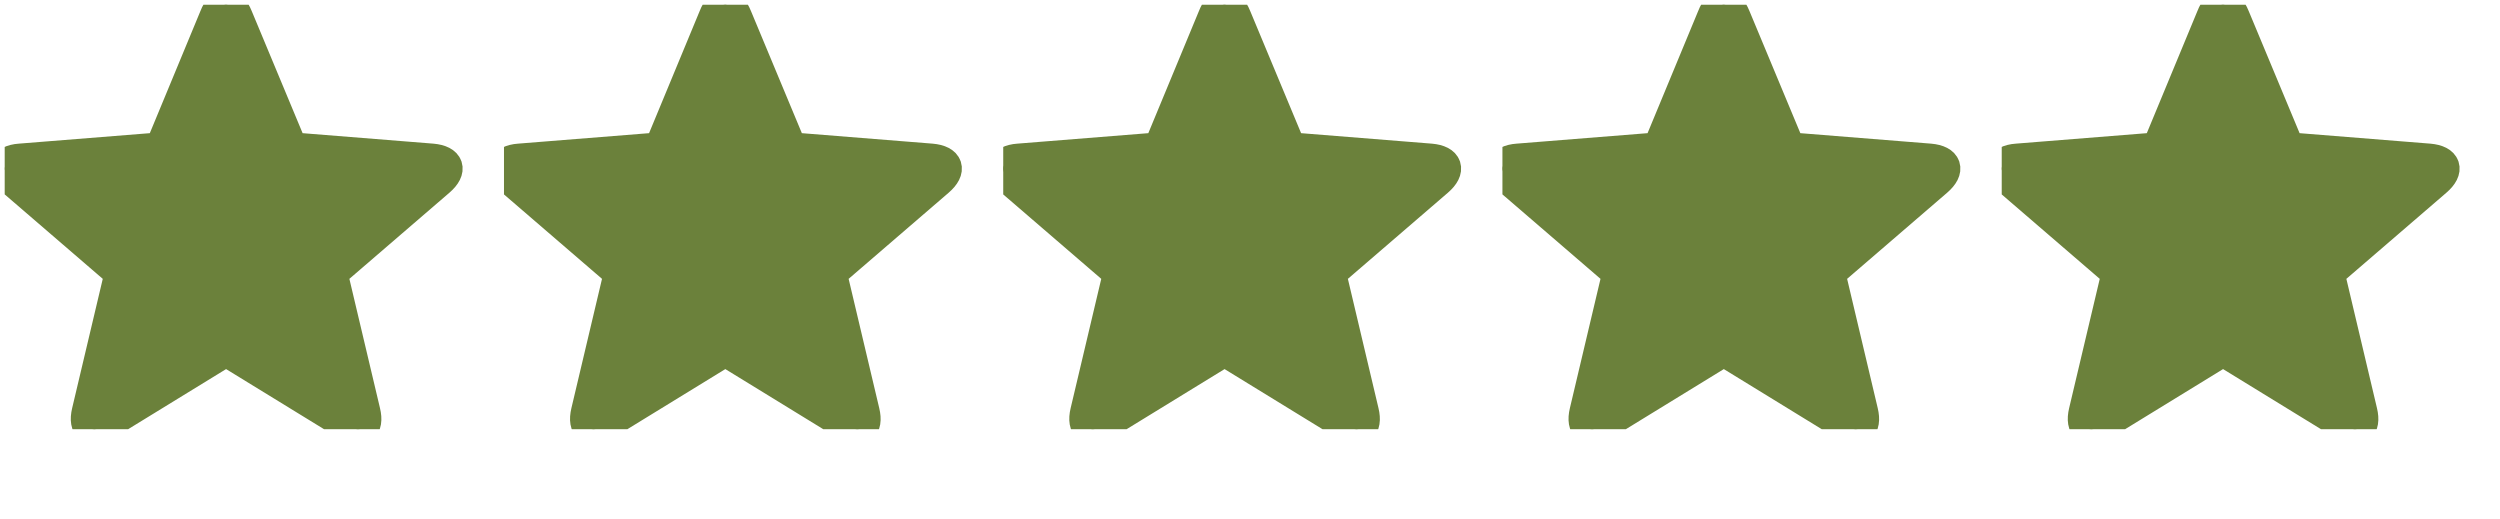 <?xml version="1.0" encoding="UTF-8"?> <svg xmlns="http://www.w3.org/2000/svg" width="106" height="22" viewBox="0 0 106 22" fill="none"><g clip-path="url(#clip0_1564_11837)"><g clip-path="url(#clip1_1564_11837)"><path d="M4.495 18.019C3.878 18.404 3.518 18.147 3.685 17.453L5.073 11.591L0.535 7.683C-0.004 7.22 0.124 6.783 0.844 6.732L6.796 6.256L9.097 0.703C9.354 0.034 9.804 0.034 10.074 0.703L12.388 6.256L18.327 6.732C19.047 6.796 19.189 7.207 18.636 7.683L14.098 11.591L15.486 17.453C15.653 18.147 15.306 18.404 14.677 18.019L9.586 14.895L4.495 18.019Z" fill="#6B813B" stroke="#6B813B" stroke-width="1.286"></path></g><g clip-path="url(#clip2_1564_11837)"><path d="M25.663 18.019C25.046 18.404 24.686 18.147 24.853 17.453L26.241 11.591L21.703 7.683C21.163 7.22 21.292 6.783 22.012 6.732L27.964 6.256L30.265 0.703C30.522 0.034 30.972 0.034 31.242 0.703L33.556 6.256L39.495 6.732C40.215 6.796 40.357 7.207 39.804 7.683L35.266 11.591L36.654 17.453C36.822 18.147 36.474 18.404 35.844 18.019L30.754 14.895L25.663 18.019Z" fill="#6B813B" stroke="#6B813B" stroke-width="1.286"></path></g><g clip-path="url(#clip3_1564_11837)"><path d="M46.831 18.019C46.214 18.404 45.854 18.147 46.021 17.453L47.409 11.591L42.871 7.683C42.331 7.22 42.46 6.783 43.18 6.732L49.132 6.256L51.433 0.703C51.69 0.034 52.14 0.034 52.41 0.703L54.724 6.256L60.663 6.732C61.383 6.796 61.525 7.207 60.972 7.683L56.434 11.591L57.822 17.453C57.989 18.147 57.642 18.404 57.012 18.019L51.922 14.895L46.831 18.019Z" fill="#6B813B" stroke="#6B813B" stroke-width="1.286"></path></g><g clip-path="url(#clip4_1564_11837)"><path d="M67.999 18.019C67.382 18.404 67.022 18.147 67.189 17.453L68.577 11.591L64.039 7.683C63.499 7.22 63.628 6.783 64.348 6.732L70.3 6.256L72.601 0.703C72.858 0.034 73.308 0.034 73.578 0.703L75.892 6.256L81.831 6.732C82.551 6.796 82.693 7.207 82.14 7.683L77.602 11.591L78.99 17.453C79.157 18.147 78.81 18.404 78.18 18.019L73.09 14.895L67.999 18.019Z" fill="#6B813B" stroke="#6B813B" stroke-width="1.286"></path></g><g clip-path="url(#clip5_1564_11837)"><path d="M89.167 18.019C88.55 18.404 88.19 18.147 88.357 17.453L89.745 11.591L85.207 7.683C84.667 7.22 84.796 6.783 85.516 6.732L91.468 6.256L93.769 0.703C94.026 0.034 94.476 0.034 94.746 0.703L97.06 6.256L102.999 6.732C103.719 6.796 103.861 7.207 103.308 7.683L98.77 11.591L100.158 17.453C100.325 18.147 99.978 18.404 99.348 18.019L94.258 14.895L89.167 18.019Z" fill="#6B813B" stroke="#6B813B" stroke-width="1.286"></path></g></g><defs><clipPath id="clip0_1564_11837"><rect width="105.6" height="21.6" fill="white" transform="translate(0.199 0.2)"></rect></clipPath><clipPath id="clip1_1564_11837"><rect width="103.44" height="17.998" fill="white" transform="translate(0.199 0.201)"></rect></clipPath><clipPath id="clip2_1564_11837"><rect width="103.44" height="17.998" fill="white" transform="translate(21.369 0.201)"></rect></clipPath><clipPath id="clip3_1564_11837"><rect width="103.44" height="17.998" fill="white" transform="translate(42.537 0.201)"></rect></clipPath><clipPath id="clip4_1564_11837"><rect width="103.44" height="17.998" fill="white" transform="translate(63.703 0.201)"></rect></clipPath><clipPath id="clip5_1564_11837"><rect width="103.44" height="17.998" fill="white" transform="translate(84.873 0.201)"></rect></clipPath></defs></svg> 